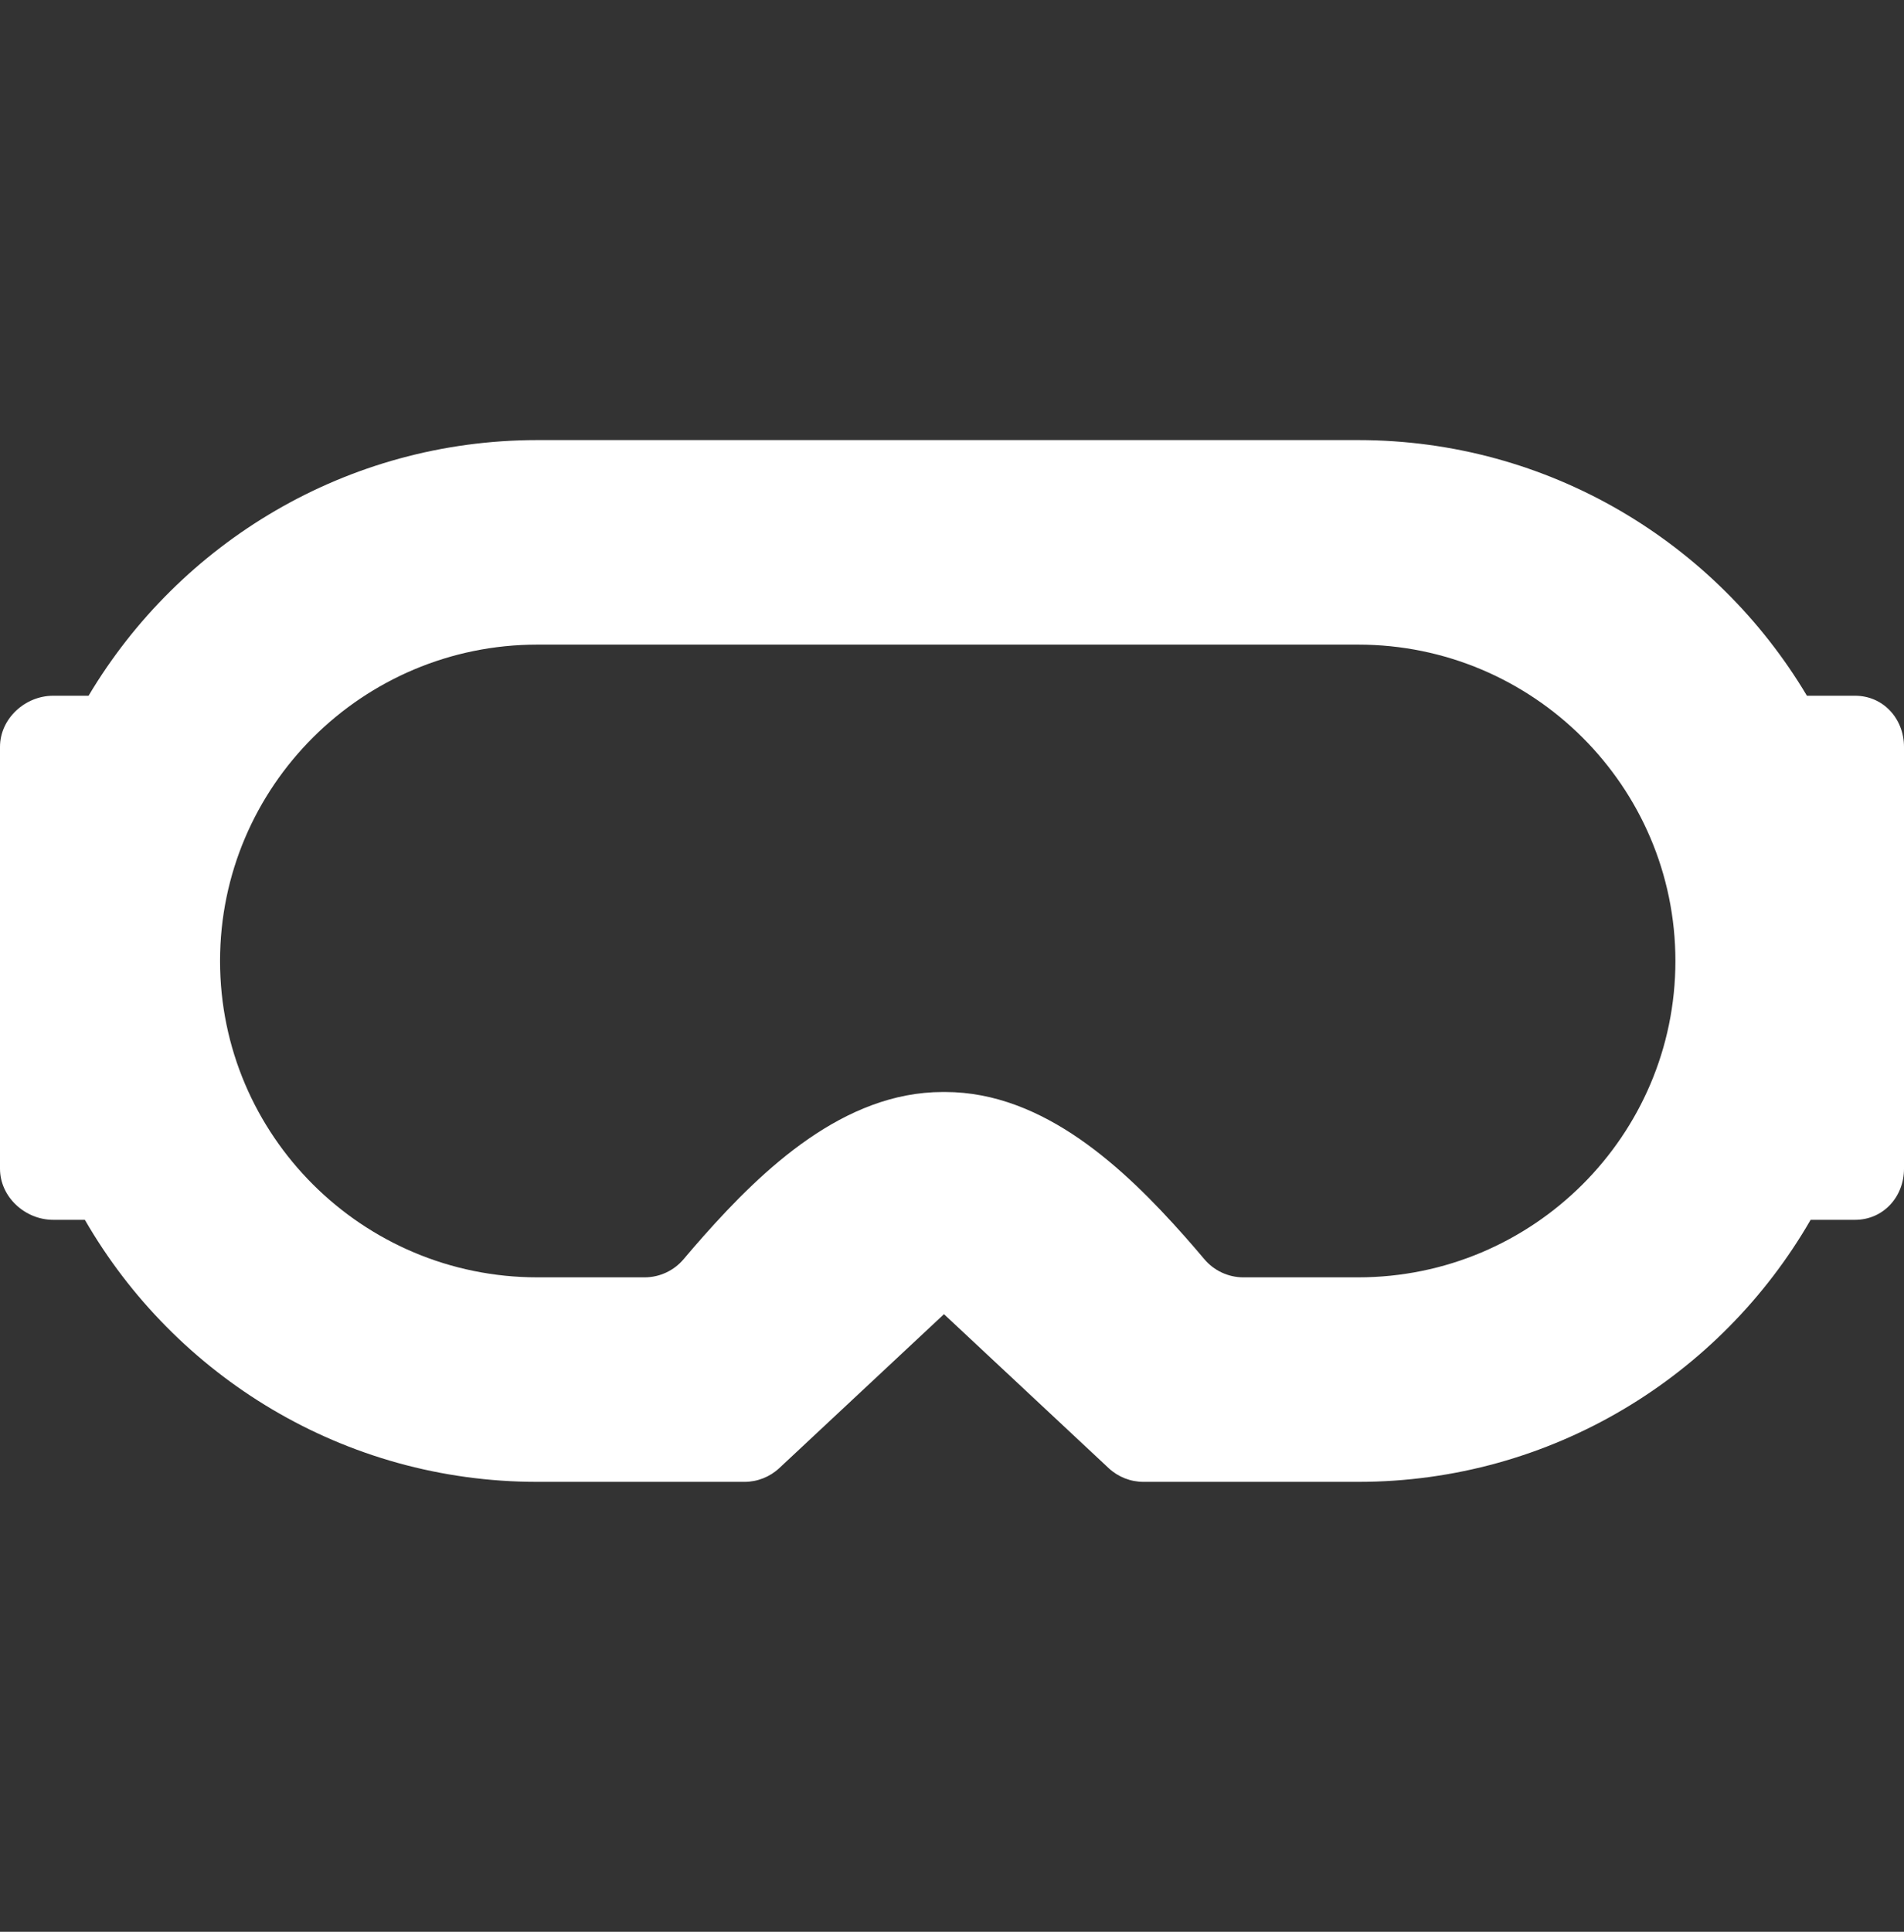 <svg width="70" height="71" viewBox="0 0 70 71" fill="none" xmlns="http://www.w3.org/2000/svg">
<rect x="0" y="0" width="70" height="71" fill="#333333" stroke="none"/>
<g clip-path="url(#clip0_208_89)">
<path d="M68.199 25.571H66.431C63.085 19.951 56.943 16.175 49.931 16.175H19.756C12.744 16.175 6.602 19.951 3.256 25.571H1.957C0.92 25.571 0 26.413 0 27.451V42.954C0 43.992 0.92 44.833 1.957 44.833H3.12C6.434 50.582 12.647 54.464 19.755 54.464H27.368C27.845 54.464 28.303 54.283 28.651 53.958L34.705 48.301L40.758 53.958C41.106 54.283 41.565 54.464 42.041 54.464H49.931C57.04 54.464 63.253 50.582 66.567 44.833H68.199C69.237 44.833 70 43.992 70 42.954V27.451C70 26.413 69.237 25.571 68.199 25.571ZM61.596 35.32C61.596 41.731 56.364 46.947 49.931 46.947H45.713C45.159 46.947 44.633 46.702 44.276 46.278C44.044 46.003 43.802 45.721 43.551 45.438C41.361 42.969 38.382 40.135 34.751 40.135H34.659C31.028 40.135 28.049 42.969 25.86 45.438C25.608 45.721 25.366 46.003 25.134 46.278C24.777 46.702 24.251 46.947 23.697 46.947H19.756C13.323 46.947 8.09 41.731 8.09 35.32C8.09 28.908 13.323 23.692 19.756 23.692H49.931C56.363 23.692 61.596 28.908 61.596 35.32Z" fill="white"/>
</g>
<defs>
<clipPath id="clip0_208_89">
<rect width="70" height="70" fill="white" transform="translate(0 0.32)"/>
</clipPath>
</defs>
</svg>
